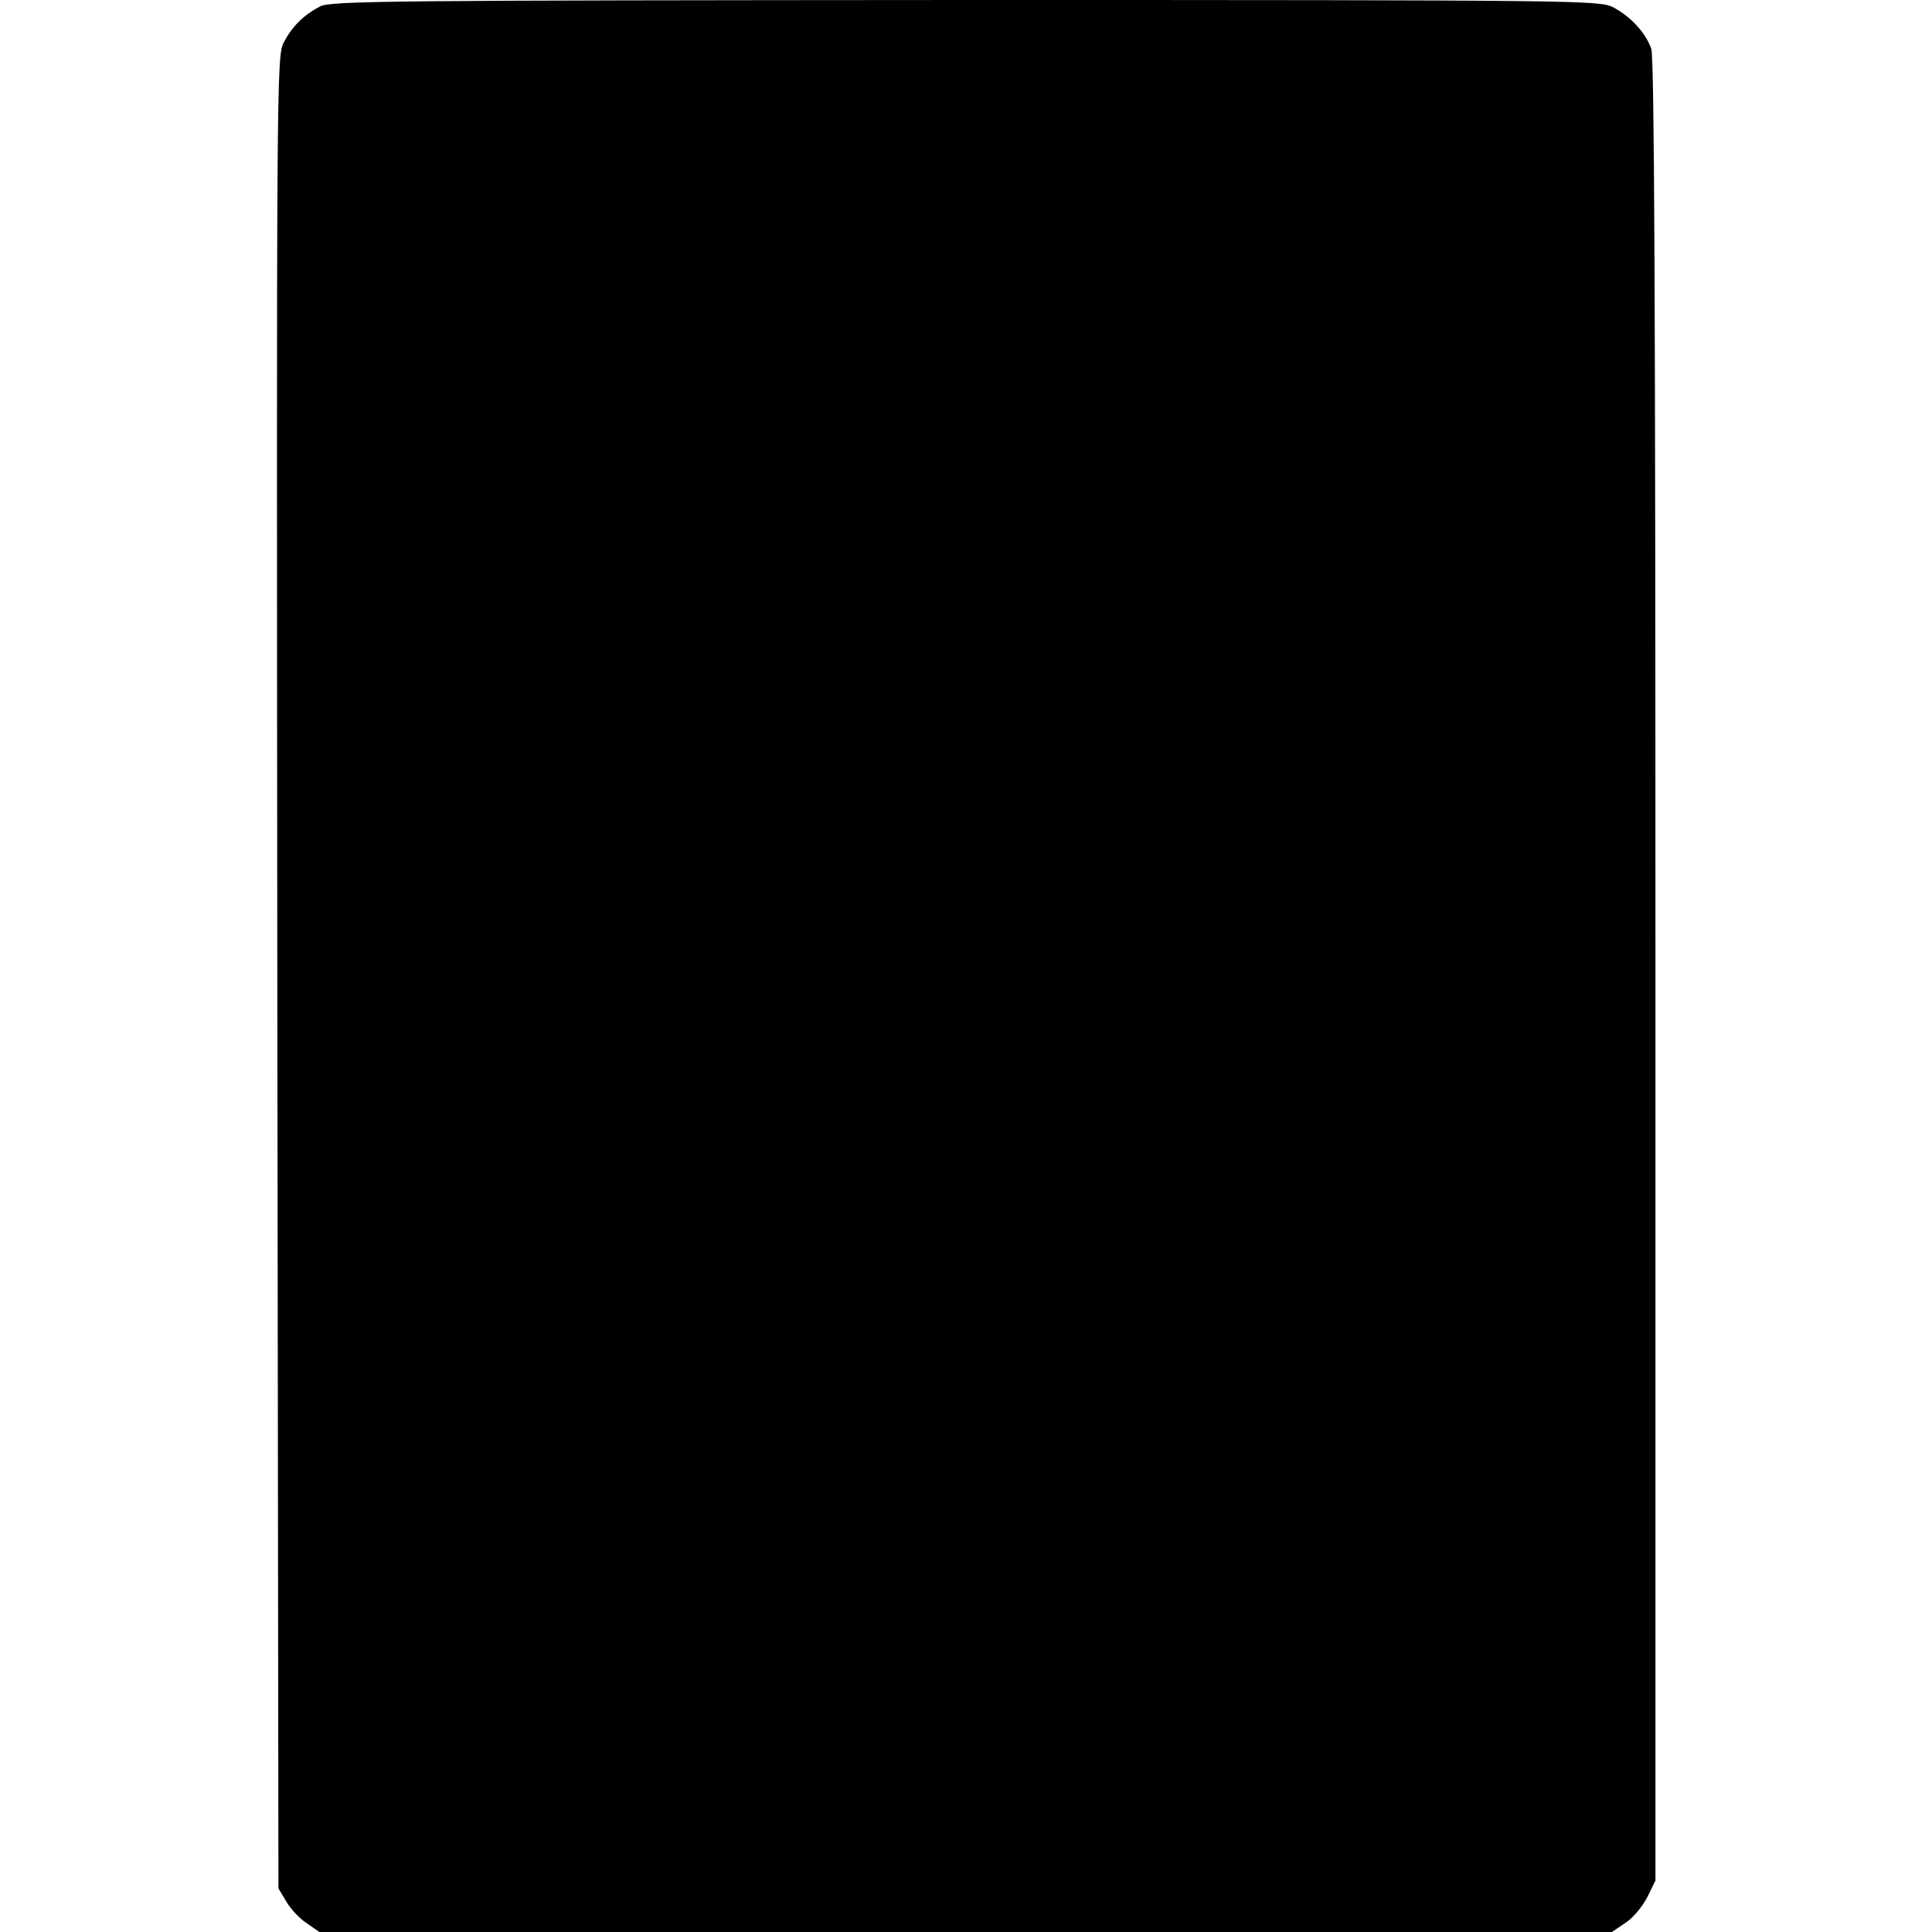 <?xml version="1.0" standalone="no"?>
<!DOCTYPE svg PUBLIC "-//W3C//DTD SVG 20010904//EN"
 "http://www.w3.org/TR/2001/REC-SVG-20010904/DTD/svg10.dtd">
<svg version="1.0" xmlns="http://www.w3.org/2000/svg"
 width="510pt" height="510pt" viewBox="0 0 510 510"
 preserveAspectRatio="xMidYMid meet">
<g transform="translate(0,510) scale(0.1,-0.1)"
fill="#000000" stroke="none">
<path d="M845 5083 c-44 -23 -74 -53 -96 -95 -19 -37 -19 -92 -17 -2455 l3
-2418 21 -35 c11 -19 35 -45 54 -57 l33 -23 1706 0 1706 0 37 25 c20 13 45 44
57 68 l21 43 0 2401 c0 1765 -3 2409 -11 2434 -15 43 -54 85 -101 110 -36 18
-83 19 -1710 19 -1506 -1 -1676 -2 -1703 -17z"/>
</g>
</svg>
